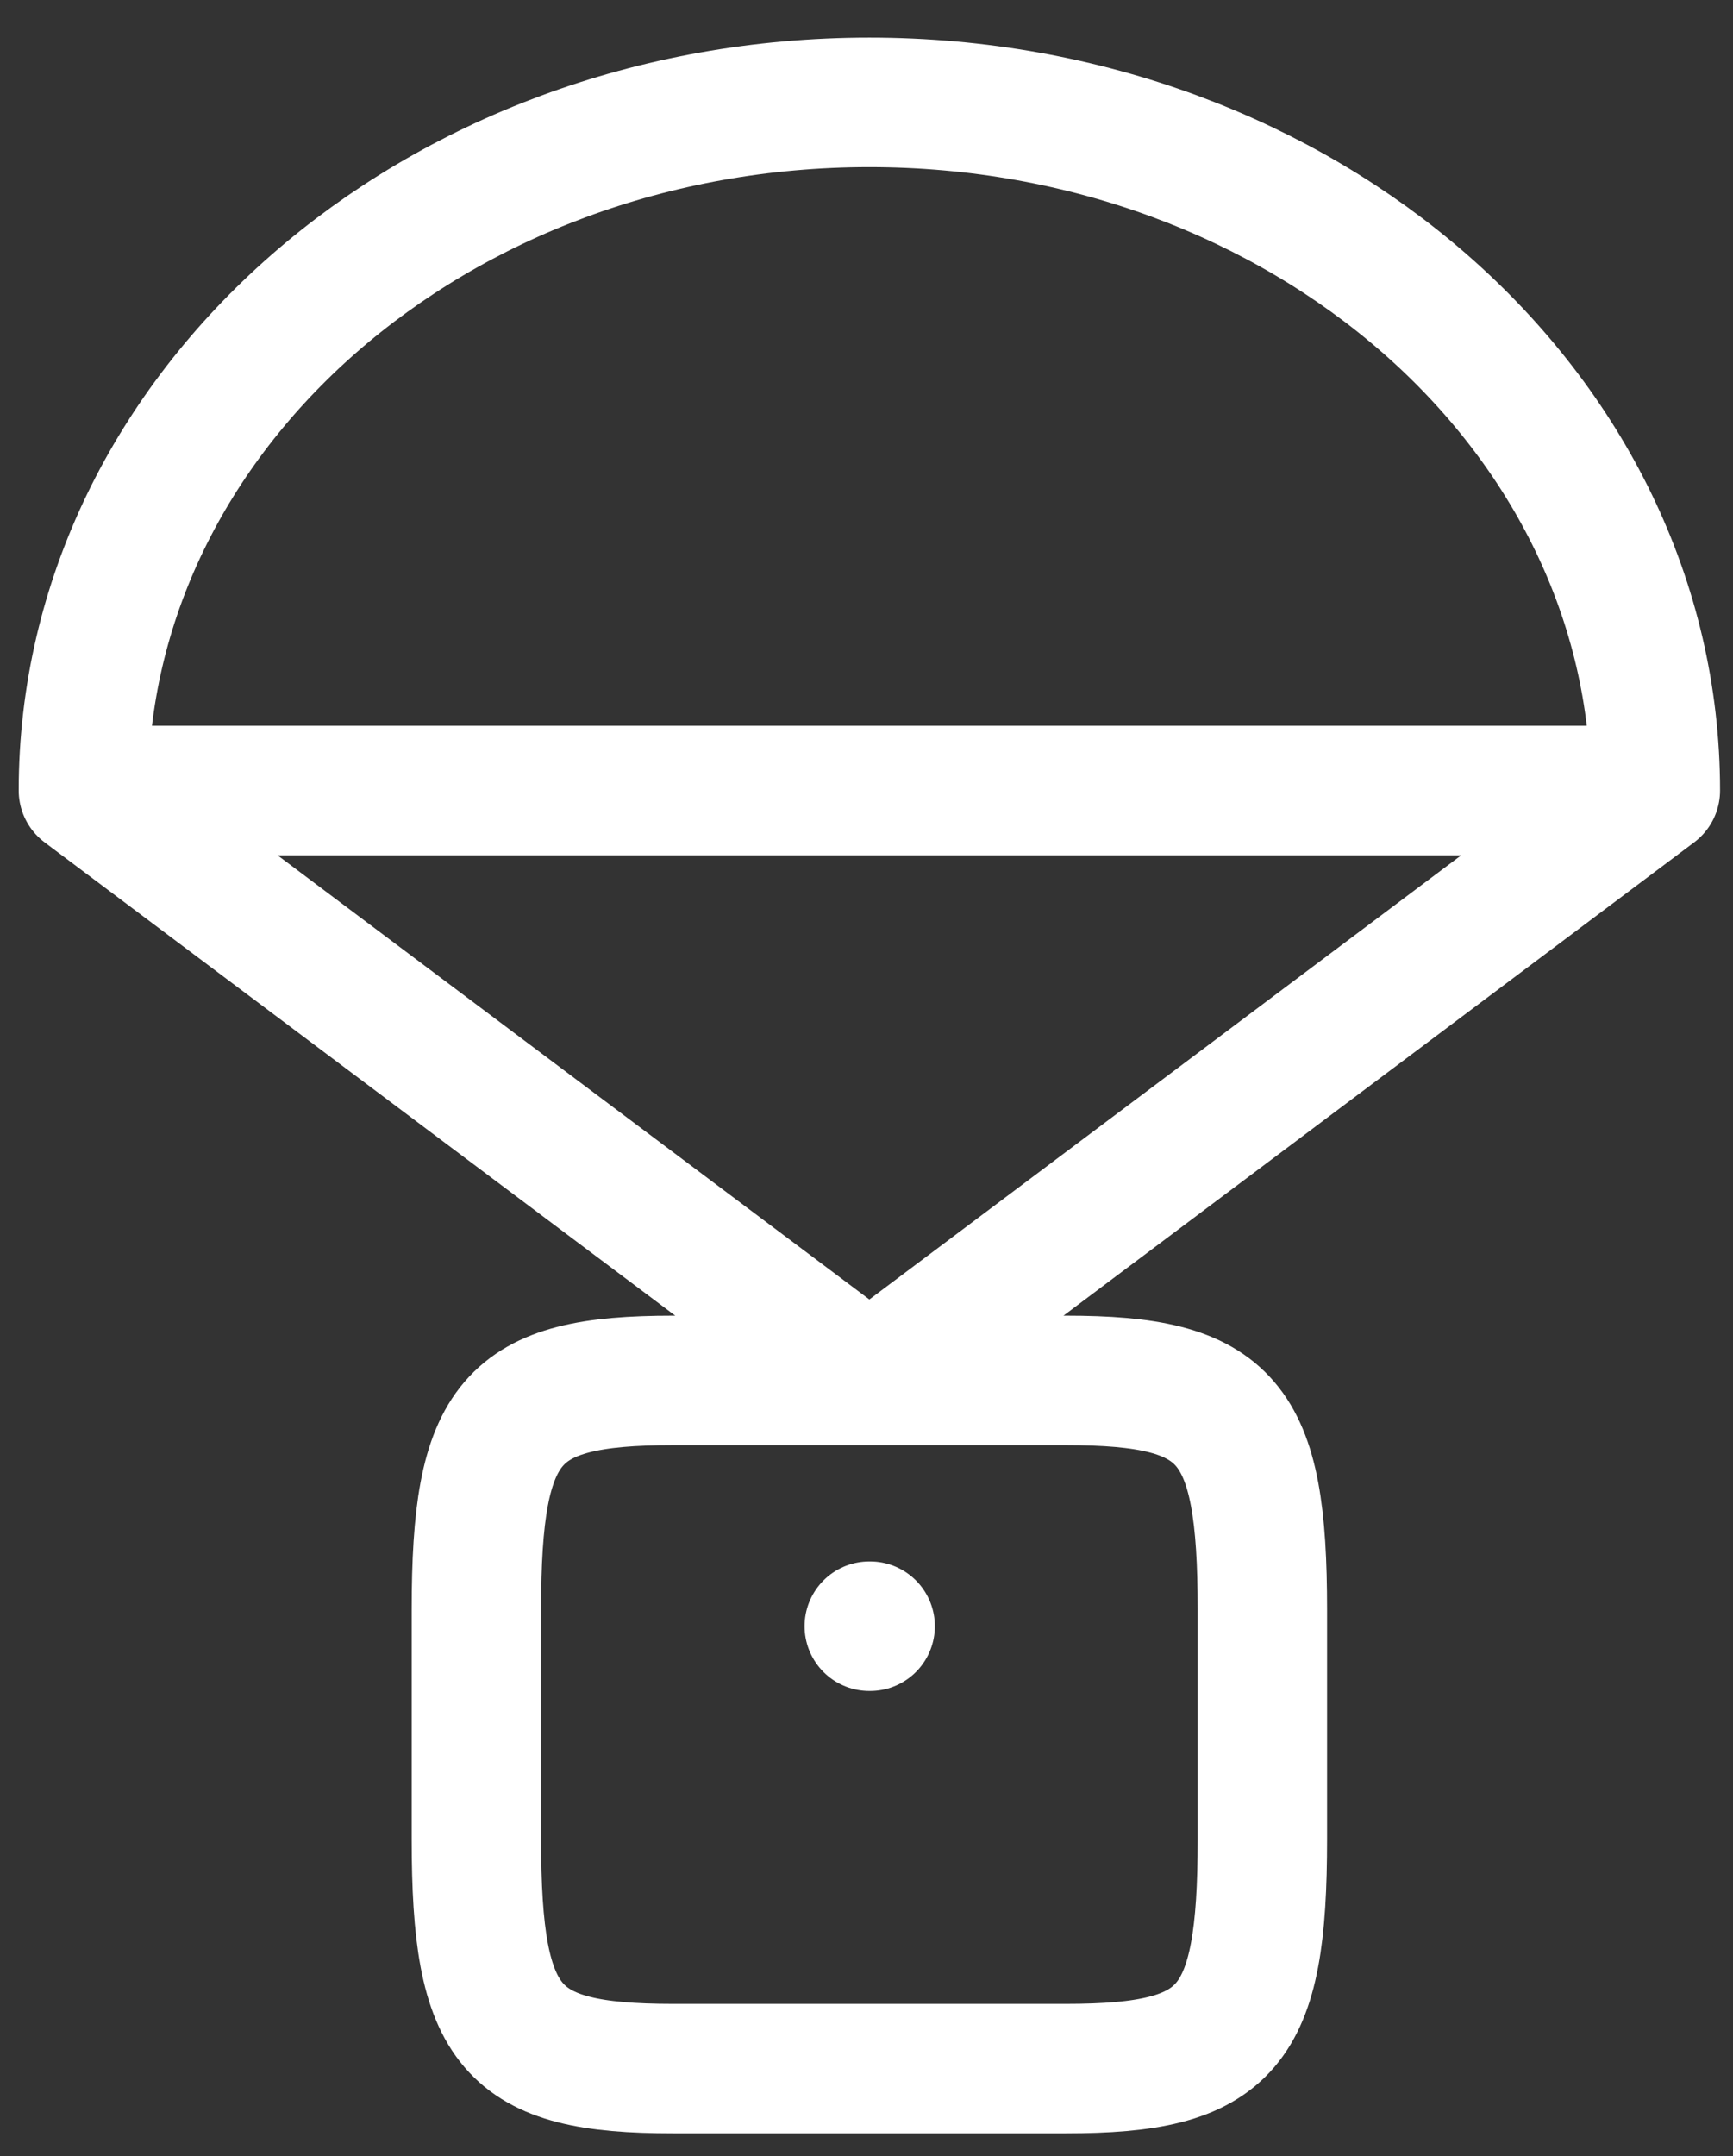 <svg width="37" height="46" viewBox="0 0 37 46" fill="none" xmlns="http://www.w3.org/2000/svg">
<rect x="0" y="0" width="37" height="46" fill="#333333" stroke="none"/>
<path d="M1.781 16.866C1.781 8.757 9.295 2.184 18.561 2.184C27.828 2.184 35.342 8.757 35.342 16.866M1.781 16.866H35.342M1.781 16.866L18.561 29.451L35.342 16.866M18.578 34.695H18.559M10.171 34.345C10.171 30.297 10.895 29.451 14.366 29.451H22.756C26.228 29.451 26.952 30.297 26.952 34.345V39.241C26.952 43.289 26.228 44.134 22.756 44.134H14.366C10.895 44.134 10.171 43.289 10.171 39.241V34.345Z" stroke="white" stroke-width="2.763" stroke-linecap="round" stroke-linejoin="round"/>
</svg>

